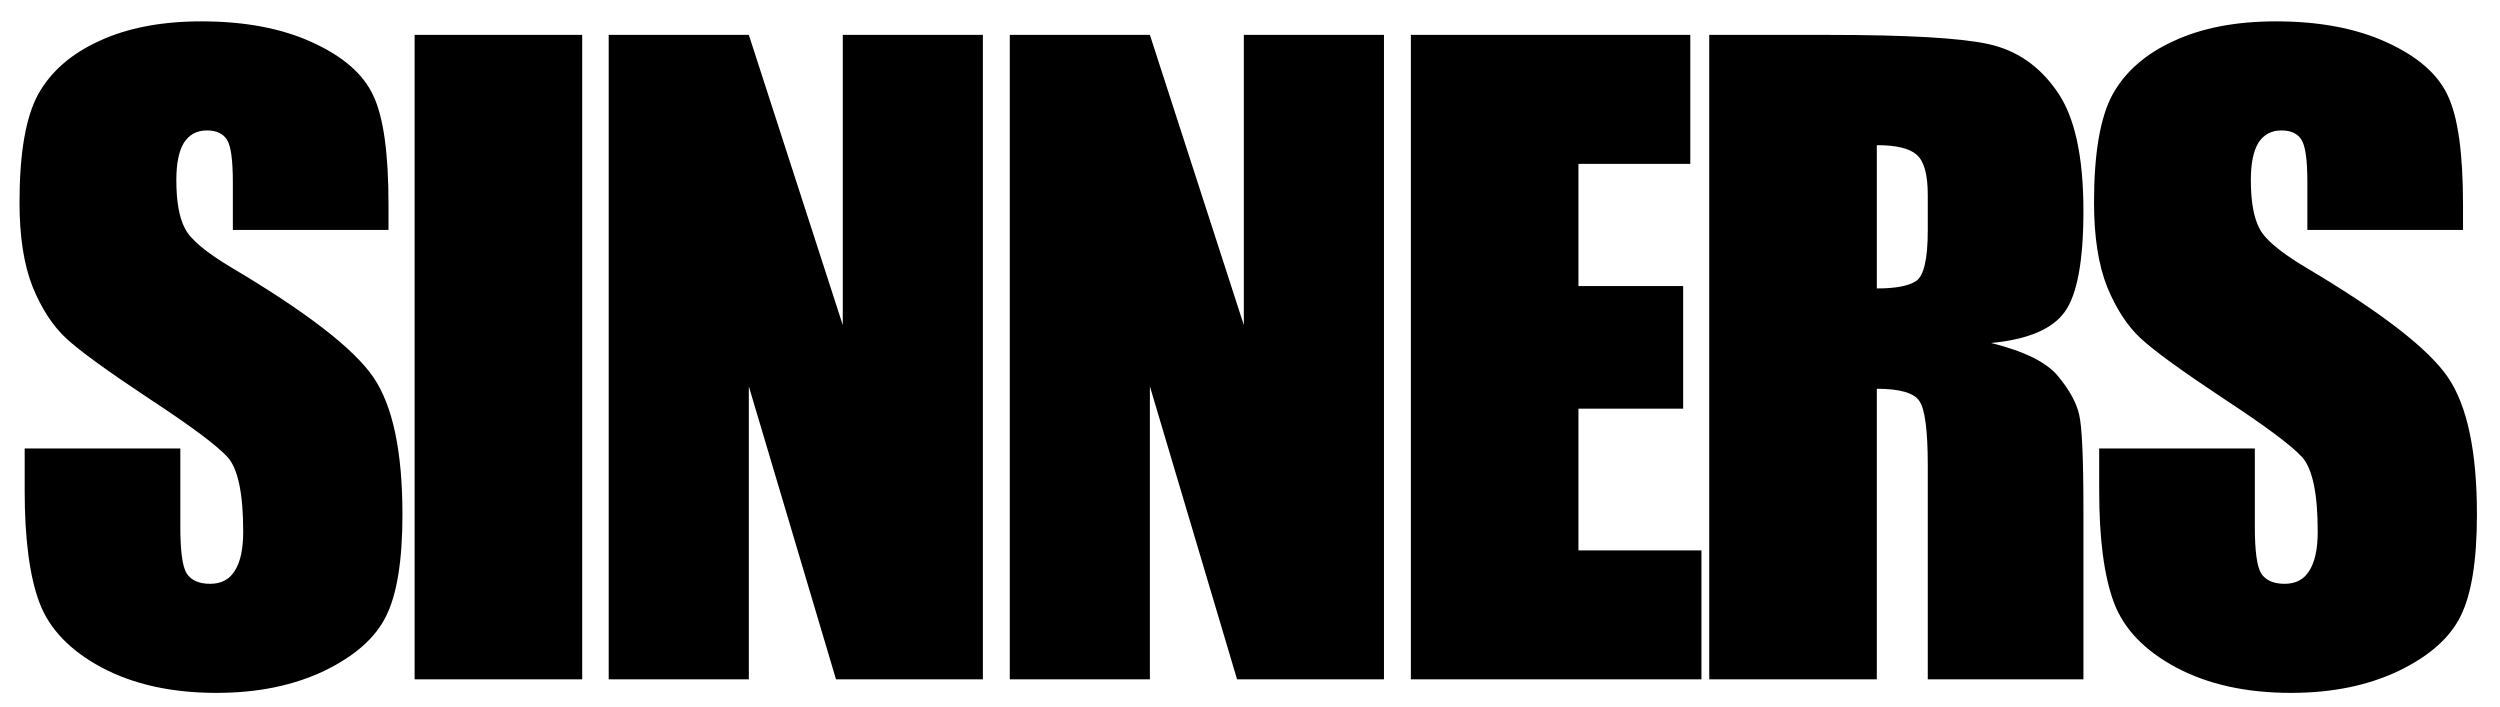 <svg width="92" height="26" viewBox="0 0 92 26" fill="none" xmlns="http://www.w3.org/2000/svg">
<path d="M14.297 8.462H8.569V6.704C8.569 5.884 8.496 5.361 8.35 5.137C8.203 4.912 7.959 4.8 7.617 4.8C7.246 4.8 6.963 4.951 6.768 5.254C6.582 5.557 6.489 6.016 6.489 6.631C6.489 7.422 6.597 8.018 6.812 8.418C7.017 8.818 7.598 9.302 8.555 9.868C11.299 11.499 13.027 12.837 13.74 13.882C14.453 14.927 14.81 16.611 14.81 18.936C14.81 20.625 14.609 21.87 14.209 22.671C13.818 23.472 13.057 24.145 11.924 24.692C10.791 25.23 9.473 25.498 7.969 25.498C6.318 25.498 4.907 25.186 3.735 24.561C2.573 23.936 1.812 23.14 1.45 22.173C1.089 21.206 0.908 19.834 0.908 18.057V16.504H6.636V19.39C6.636 20.278 6.714 20.85 6.87 21.104C7.036 21.357 7.324 21.484 7.734 21.484C8.145 21.484 8.447 21.323 8.643 21.001C8.848 20.679 8.95 20.2 8.95 19.565C8.95 18.169 8.76 17.256 8.379 16.826C7.988 16.396 7.026 15.679 5.493 14.673C3.96 13.657 2.944 12.92 2.446 12.461C1.948 12.002 1.533 11.367 1.201 10.557C0.879 9.746 0.718 8.711 0.718 7.451C0.718 5.635 0.947 4.307 1.406 3.467C1.875 2.627 2.627 1.973 3.662 1.504C4.697 1.025 5.947 0.786 7.412 0.786C9.014 0.786 10.376 1.045 11.499 1.562C12.632 2.08 13.379 2.734 13.74 3.525C14.111 4.307 14.297 5.64 14.297 7.524V8.462ZM21.425 1.284V25H15.258V1.284H21.425ZM36.17 1.284V25H30.765L27.557 14.219V25H22.4V1.284H27.557L31.014 11.963V1.284H36.17ZM50.93 1.284V25H45.524L42.316 14.219V25H37.16V1.284H42.316L45.773 11.963V1.284H50.93ZM51.92 1.284H62.203V6.03H58.087V10.527H61.94V15.039H58.087V20.254H62.613V25H51.92V1.284ZM62.9 1.284H67.266C70.176 1.284 72.144 1.396 73.169 1.621C74.204 1.846 75.044 2.422 75.689 3.35C76.343 4.268 76.67 5.737 76.67 7.759C76.67 9.604 76.44 10.845 75.981 11.479C75.522 12.114 74.619 12.495 73.272 12.622C74.492 12.925 75.312 13.33 75.732 13.838C76.152 14.346 76.411 14.815 76.509 15.244C76.616 15.664 76.67 16.831 76.67 18.745V25H70.942V17.119C70.942 15.85 70.84 15.063 70.635 14.761C70.439 14.458 69.917 14.307 69.067 14.307V25H62.9V1.284ZM69.067 5.342V10.615C69.761 10.615 70.244 10.523 70.518 10.337C70.801 10.142 70.942 9.521 70.942 8.477V7.173C70.942 6.421 70.806 5.928 70.532 5.693C70.269 5.459 69.78 5.342 69.067 5.342ZM90.639 8.462H84.911V6.704C84.911 5.884 84.838 5.361 84.691 5.137C84.545 4.912 84.301 4.8 83.959 4.8C83.588 4.8 83.305 4.951 83.109 5.254C82.924 5.557 82.831 6.016 82.831 6.631C82.831 7.422 82.939 8.018 83.153 8.418C83.358 8.818 83.939 9.302 84.897 9.868C87.641 11.499 89.369 12.837 90.082 13.882C90.795 14.927 91.151 16.611 91.151 18.936C91.151 20.625 90.951 21.87 90.551 22.671C90.16 23.472 89.398 24.145 88.266 24.692C87.133 25.23 85.814 25.498 84.311 25.498C82.66 25.498 81.249 25.186 80.077 24.561C78.915 23.936 78.153 23.14 77.792 22.173C77.431 21.206 77.25 19.834 77.25 18.057V16.504H82.978V19.39C82.978 20.278 83.056 20.85 83.212 21.104C83.378 21.357 83.666 21.484 84.076 21.484C84.486 21.484 84.789 21.323 84.984 21.001C85.189 20.679 85.292 20.2 85.292 19.565C85.292 18.169 85.102 17.256 84.721 16.826C84.33 16.396 83.368 15.679 81.835 14.673C80.302 13.657 79.286 12.92 78.788 12.461C78.29 12.002 77.875 11.367 77.543 10.557C77.221 9.746 77.06 8.711 77.06 7.451C77.06 5.635 77.289 4.307 77.748 3.467C78.217 2.627 78.969 1.973 80.004 1.504C81.039 1.025 82.289 0.786 83.754 0.786C85.356 0.786 86.718 1.045 87.841 1.562C88.974 2.08 89.721 2.734 90.082 3.525C90.453 4.307 90.639 5.64 90.639 7.524V8.462Z" fill="black"/>
</svg>
